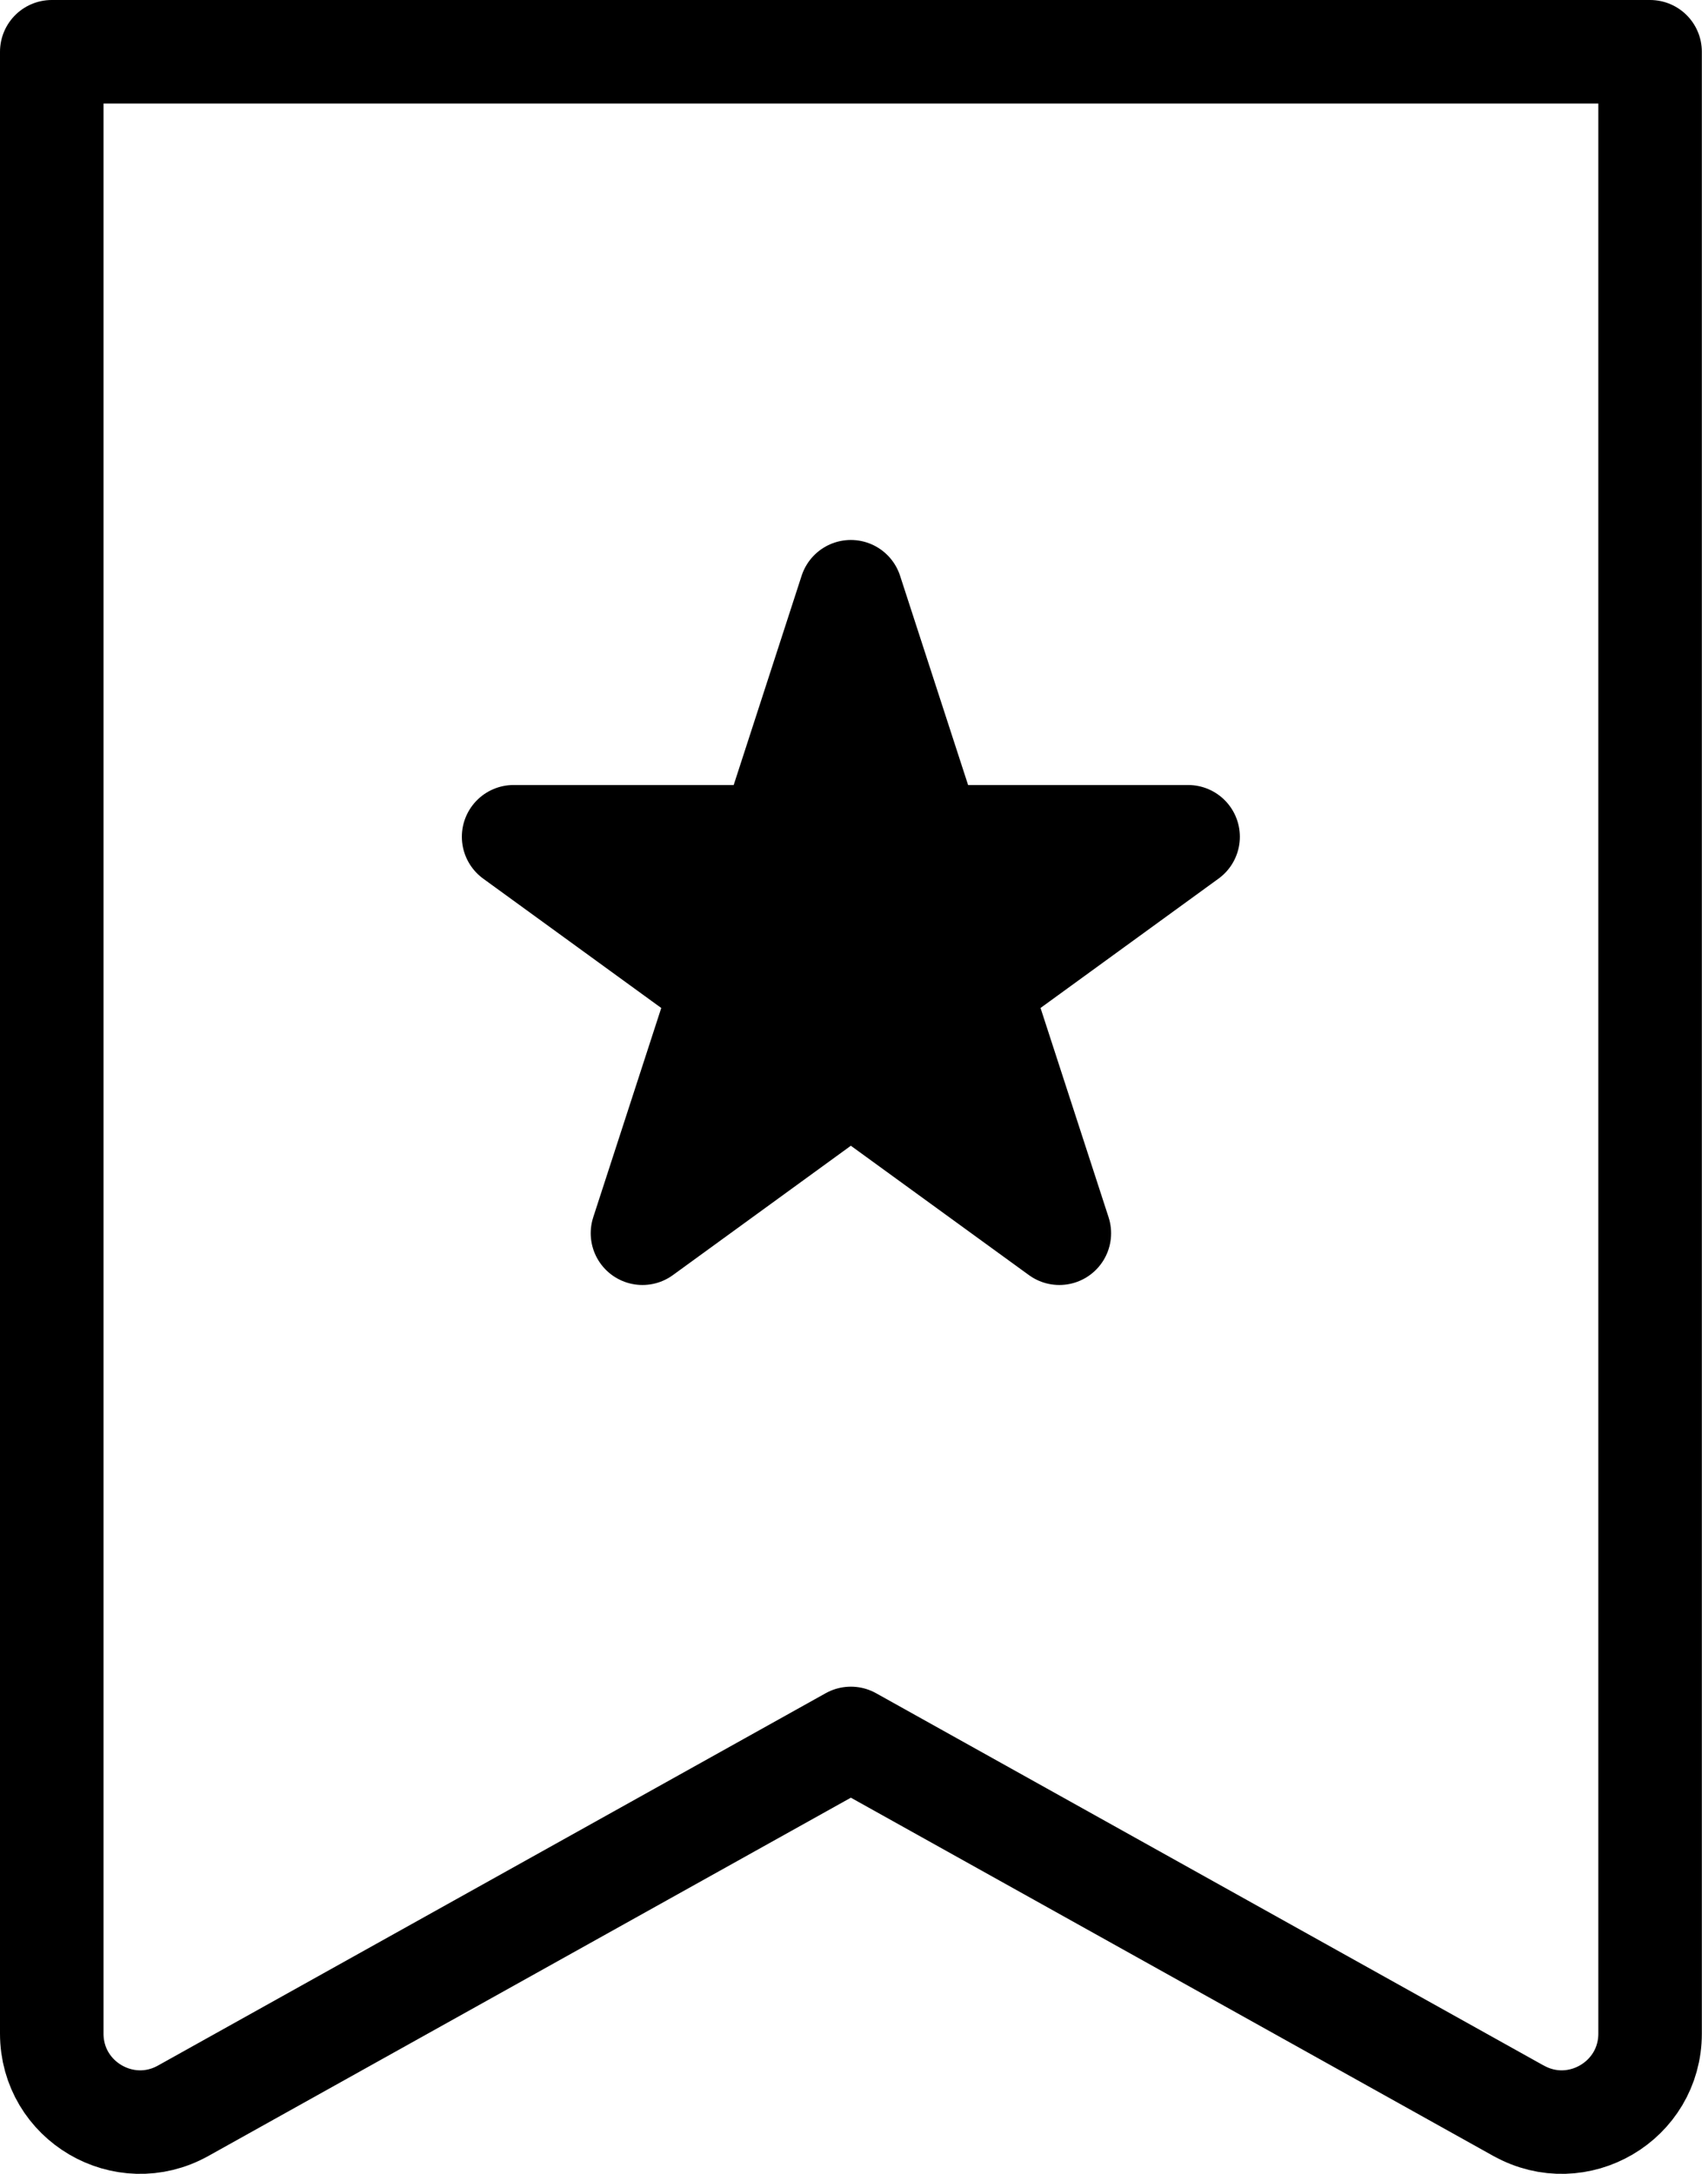 <svg width="66" height="84" viewBox="0 0 66 84" fill="none" xmlns="http://www.w3.org/2000/svg">
<path d="M58.679 81.561L32.879 67.174L7.079 81.561C4.802 82.833 2 81.187 2 78.58V2H63.762V78.58C63.762 81.187 60.959 82.833 58.683 81.561H58.679Z" stroke="black" stroke-width="4" stroke-linecap="round" stroke-linejoin="round"/>
<path d="M32.878 22.865L35.956 32.333H45.91L37.857 38.185L40.935 47.653L32.878 41.8L24.826 47.653L27.903 38.185L19.847 32.333H29.805L32.878 22.865Z" fill="black" stroke="black" stroke-width="4" stroke-linecap="round" stroke-linejoin="round"/>
</svg>
